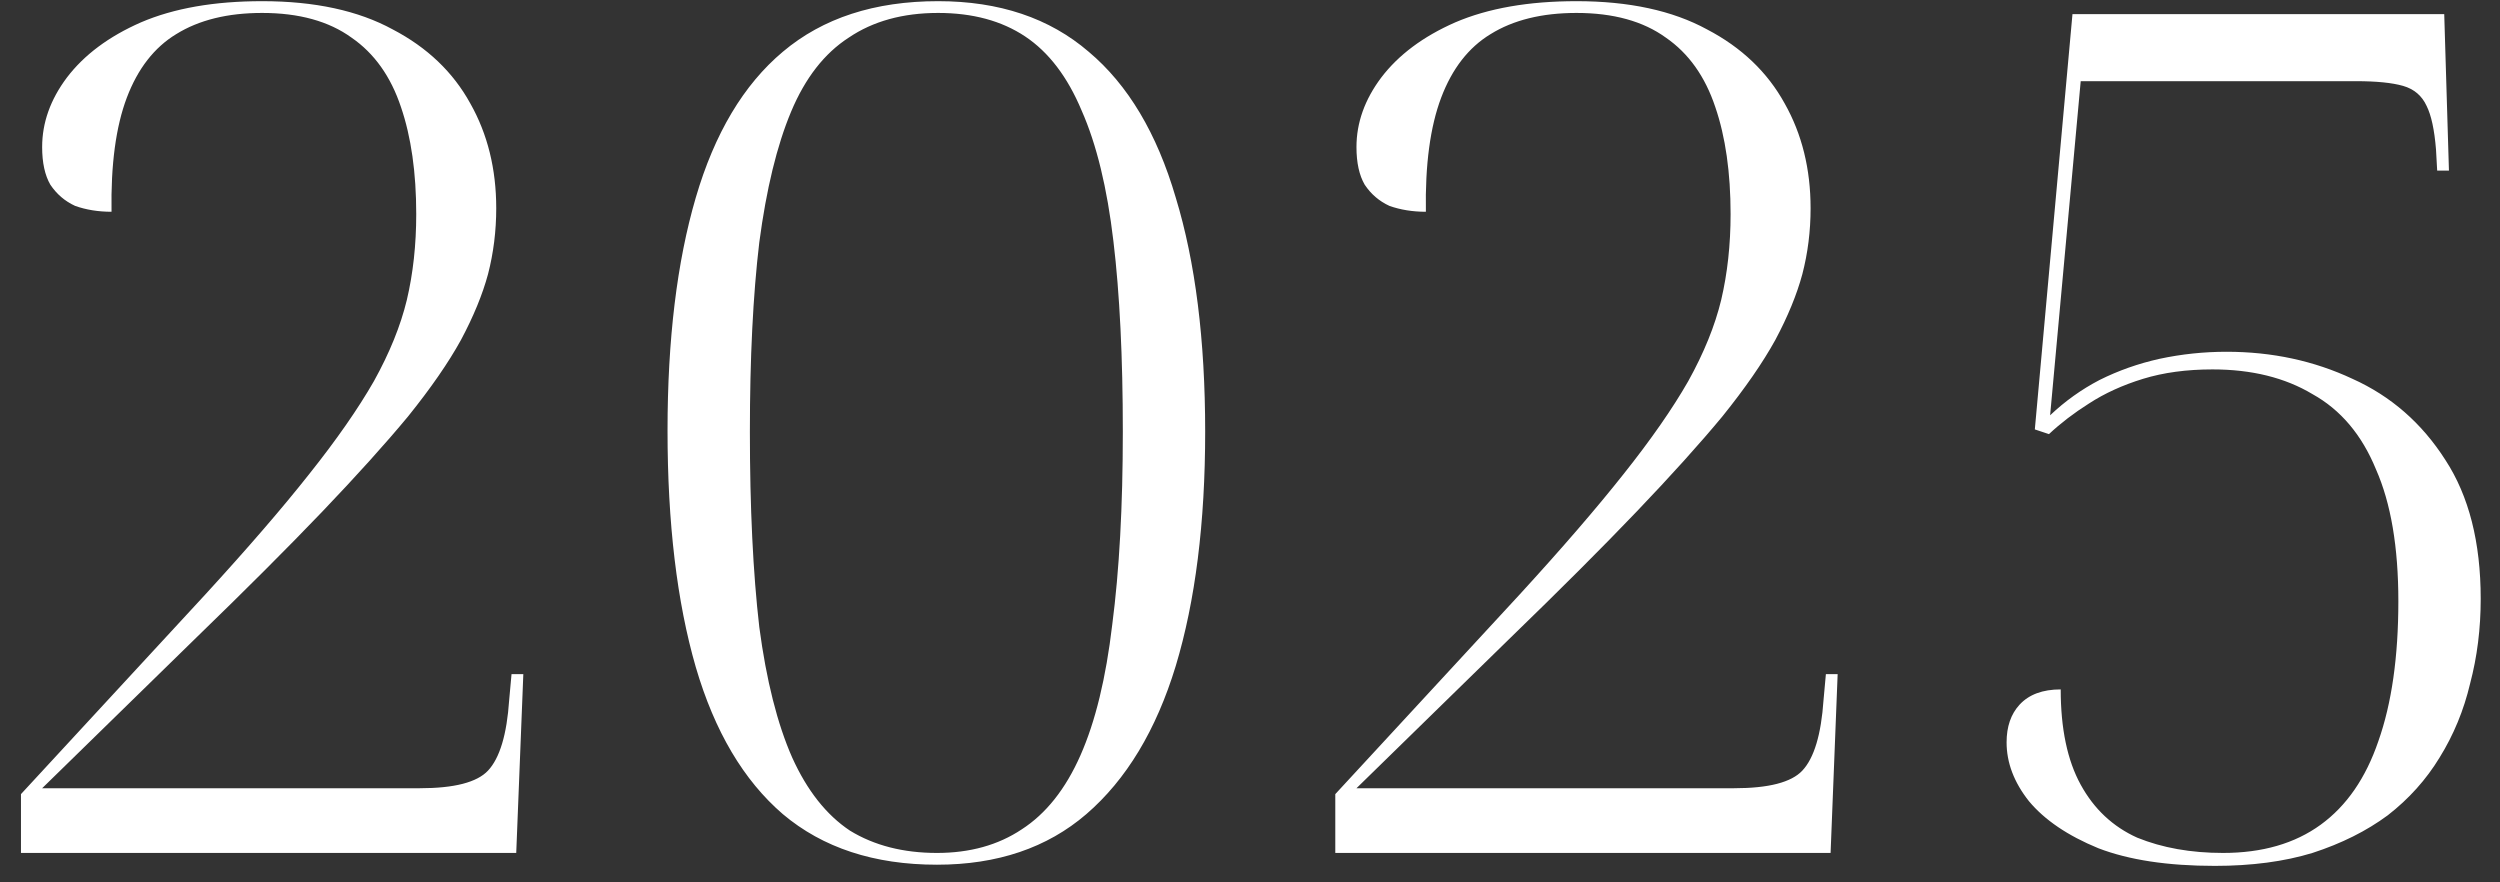 <?xml version="1.0" encoding="UTF-8"?> <svg xmlns="http://www.w3.org/2000/svg" width="85" height="30" viewBox="0 0 85 30" fill="none"><rect x="0" y="0" width="85" height="30" fill="#333333" stroke="none"/><path d="M0.713 29V27L6.992 20.2C8.432 18.627 9.606 17.267 10.512 16.12C11.446 14.947 12.179 13.893 12.713 12.96C13.246 12 13.619 11.08 13.832 10.2C14.046 9.293 14.152 8.32 14.152 7.28C14.152 5.867 13.979 4.653 13.633 3.64C13.286 2.6 12.726 1.813 11.953 1.28C11.179 0.72 10.166 0.44 8.912 0.44C7.739 0.44 6.766 0.68 5.992 1.16C5.246 1.613 4.686 2.333 4.312 3.32C3.939 4.307 3.766 5.6 3.792 7.2C3.339 7.2 2.926 7.133 2.553 7C2.206 6.84 1.926 6.6 1.712 6.28C1.526 5.96 1.433 5.533 1.433 5C1.433 4.173 1.712 3.387 2.272 2.64C2.859 1.867 3.699 1.24 4.793 0.76C5.912 0.28 7.286 0.04 8.912 0.04C10.699 0.04 12.179 0.36 13.352 1C14.526 1.613 15.406 2.453 15.992 3.52C16.579 4.56 16.872 5.747 16.872 7.08C16.872 7.853 16.779 8.6 16.593 9.32C16.406 10.013 16.099 10.76 15.672 11.56C15.246 12.333 14.646 13.2 13.873 14.16C13.099 15.093 12.126 16.173 10.953 17.4C9.779 18.627 8.352 20.053 6.673 21.68L1.433 26.8H14.273C15.446 26.8 16.219 26.6 16.593 26.2C16.992 25.773 17.233 24.973 17.312 23.8L17.392 22.92H17.793L17.552 29H0.713ZM31.856 29.4C29.723 29.4 27.976 28.827 26.616 27.68C25.283 26.533 24.296 24.867 23.656 22.68C23.016 20.467 22.696 17.787 22.696 14.64C22.696 11.547 23.016 8.907 23.656 6.72C24.296 4.533 25.283 2.88 26.616 1.76C27.976 0.613 29.736 0.04 31.896 0.04C33.976 0.04 35.683 0.613 37.016 1.76C38.35 2.88 39.336 4.533 39.976 6.72C40.643 8.907 40.976 11.56 40.976 14.68C40.976 17.773 40.643 20.427 39.976 22.64C39.31 24.827 38.296 26.507 36.936 27.68C35.603 28.827 33.91 29.4 31.856 29.4ZM31.856 29C32.976 29 33.936 28.733 34.736 28.2C35.563 27.667 36.23 26.827 36.736 25.68C37.243 24.533 37.603 23.053 37.816 21.24C38.056 19.4 38.176 17.213 38.176 14.68C38.176 12.147 38.07 9.987 37.856 8.2C37.643 6.387 37.283 4.907 36.776 3.76C36.296 2.613 35.656 1.773 34.856 1.24C34.056 0.707 33.07 0.44 31.896 0.44C30.696 0.44 29.683 0.72 28.856 1.28C28.03 1.813 27.376 2.653 26.896 3.8C26.416 4.947 26.056 6.427 25.816 8.24C25.603 10.027 25.496 12.173 25.496 14.68C25.496 17.267 25.603 19.48 25.816 21.32C26.056 23.133 26.43 24.613 26.936 25.76C27.443 26.88 28.096 27.707 28.896 28.24C29.723 28.747 30.71 29 31.856 29ZM45.4 29V27L51.68 20.2C53.12 18.627 54.293 17.267 55.2 16.12C56.133 14.947 56.867 13.893 57.4 12.96C57.933 12 58.307 11.08 58.52 10.2C58.733 9.293 58.84 8.32 58.84 7.28C58.84 5.867 58.667 4.653 58.32 3.64C57.973 2.6 57.413 1.813 56.64 1.28C55.867 0.72 54.853 0.44 53.6 0.44C52.427 0.44 51.453 0.68 50.68 1.16C49.933 1.613 49.373 2.333 49 3.32C48.627 4.307 48.453 5.6 48.48 7.2C48.027 7.2 47.613 7.133 47.24 7C46.893 6.84 46.613 6.6 46.4 6.28C46.213 5.96 46.12 5.533 46.12 5C46.12 4.173 46.4 3.387 46.96 2.64C47.547 1.867 48.387 1.24 49.48 0.76C50.6 0.28 51.973 0.04 53.6 0.04C55.387 0.04 56.867 0.36 58.04 1C59.213 1.613 60.093 2.453 60.68 3.52C61.267 4.56 61.56 5.747 61.56 7.08C61.56 7.853 61.467 8.6 61.28 9.32C61.093 10.013 60.787 10.76 60.36 11.56C59.933 12.333 59.333 13.2 58.56 14.16C57.787 15.093 56.813 16.173 55.64 17.4C54.467 18.627 53.04 20.053 51.36 21.68L46.12 26.8H58.96C60.133 26.8 60.907 26.6 61.28 26.2C61.68 25.773 61.92 24.973 62 23.8L62.08 22.92H62.48L62.24 29H45.4ZM75.304 29.44C73.704 29.44 72.384 29.24 71.344 28.84C70.304 28.413 69.517 27.88 68.984 27.24C68.477 26.6 68.224 25.933 68.224 25.24C68.224 24.707 68.37 24.28 68.664 23.96C68.984 23.613 69.45 23.44 70.064 23.44C70.064 24.773 70.29 25.853 70.744 26.68C71.197 27.507 71.837 28.107 72.664 28.48C73.517 28.827 74.49 29 75.584 29C76.917 29 78.024 28.68 78.904 28.04C79.784 27.4 80.437 26.453 80.864 25.2C81.317 23.92 81.544 22.333 81.544 20.44C81.544 18.6 81.29 17.107 80.784 15.96C80.304 14.787 79.584 13.933 78.624 13.4C77.69 12.84 76.557 12.56 75.224 12.56C74.344 12.56 73.557 12.667 72.864 12.88C72.17 13.093 71.557 13.373 71.024 13.72C70.517 14.04 70.064 14.387 69.664 14.76L69.184 14.6L70.464 0.48H83.104L83.264 5.8H82.864L82.824 5.08C82.77 4.413 82.664 3.92 82.504 3.6C82.344 3.253 82.077 3.027 81.704 2.92C81.33 2.813 80.797 2.76 80.104 2.76H70.744L69.704 14.12C70.21 13.64 70.77 13.24 71.384 12.92C72.024 12.6 72.704 12.36 73.424 12.2C74.17 12.04 74.93 11.96 75.704 11.96C77.25 11.96 78.677 12.267 79.984 12.88C81.29 13.467 82.344 14.387 83.144 15.64C83.944 16.867 84.344 18.44 84.344 20.36C84.344 21.373 84.224 22.333 83.984 23.24C83.77 24.147 83.424 24.987 82.944 25.76C82.49 26.507 81.904 27.16 81.184 27.72C80.464 28.253 79.61 28.68 78.624 29C77.664 29.293 76.557 29.44 75.304 29.44Z" fill="white"></path></svg> 